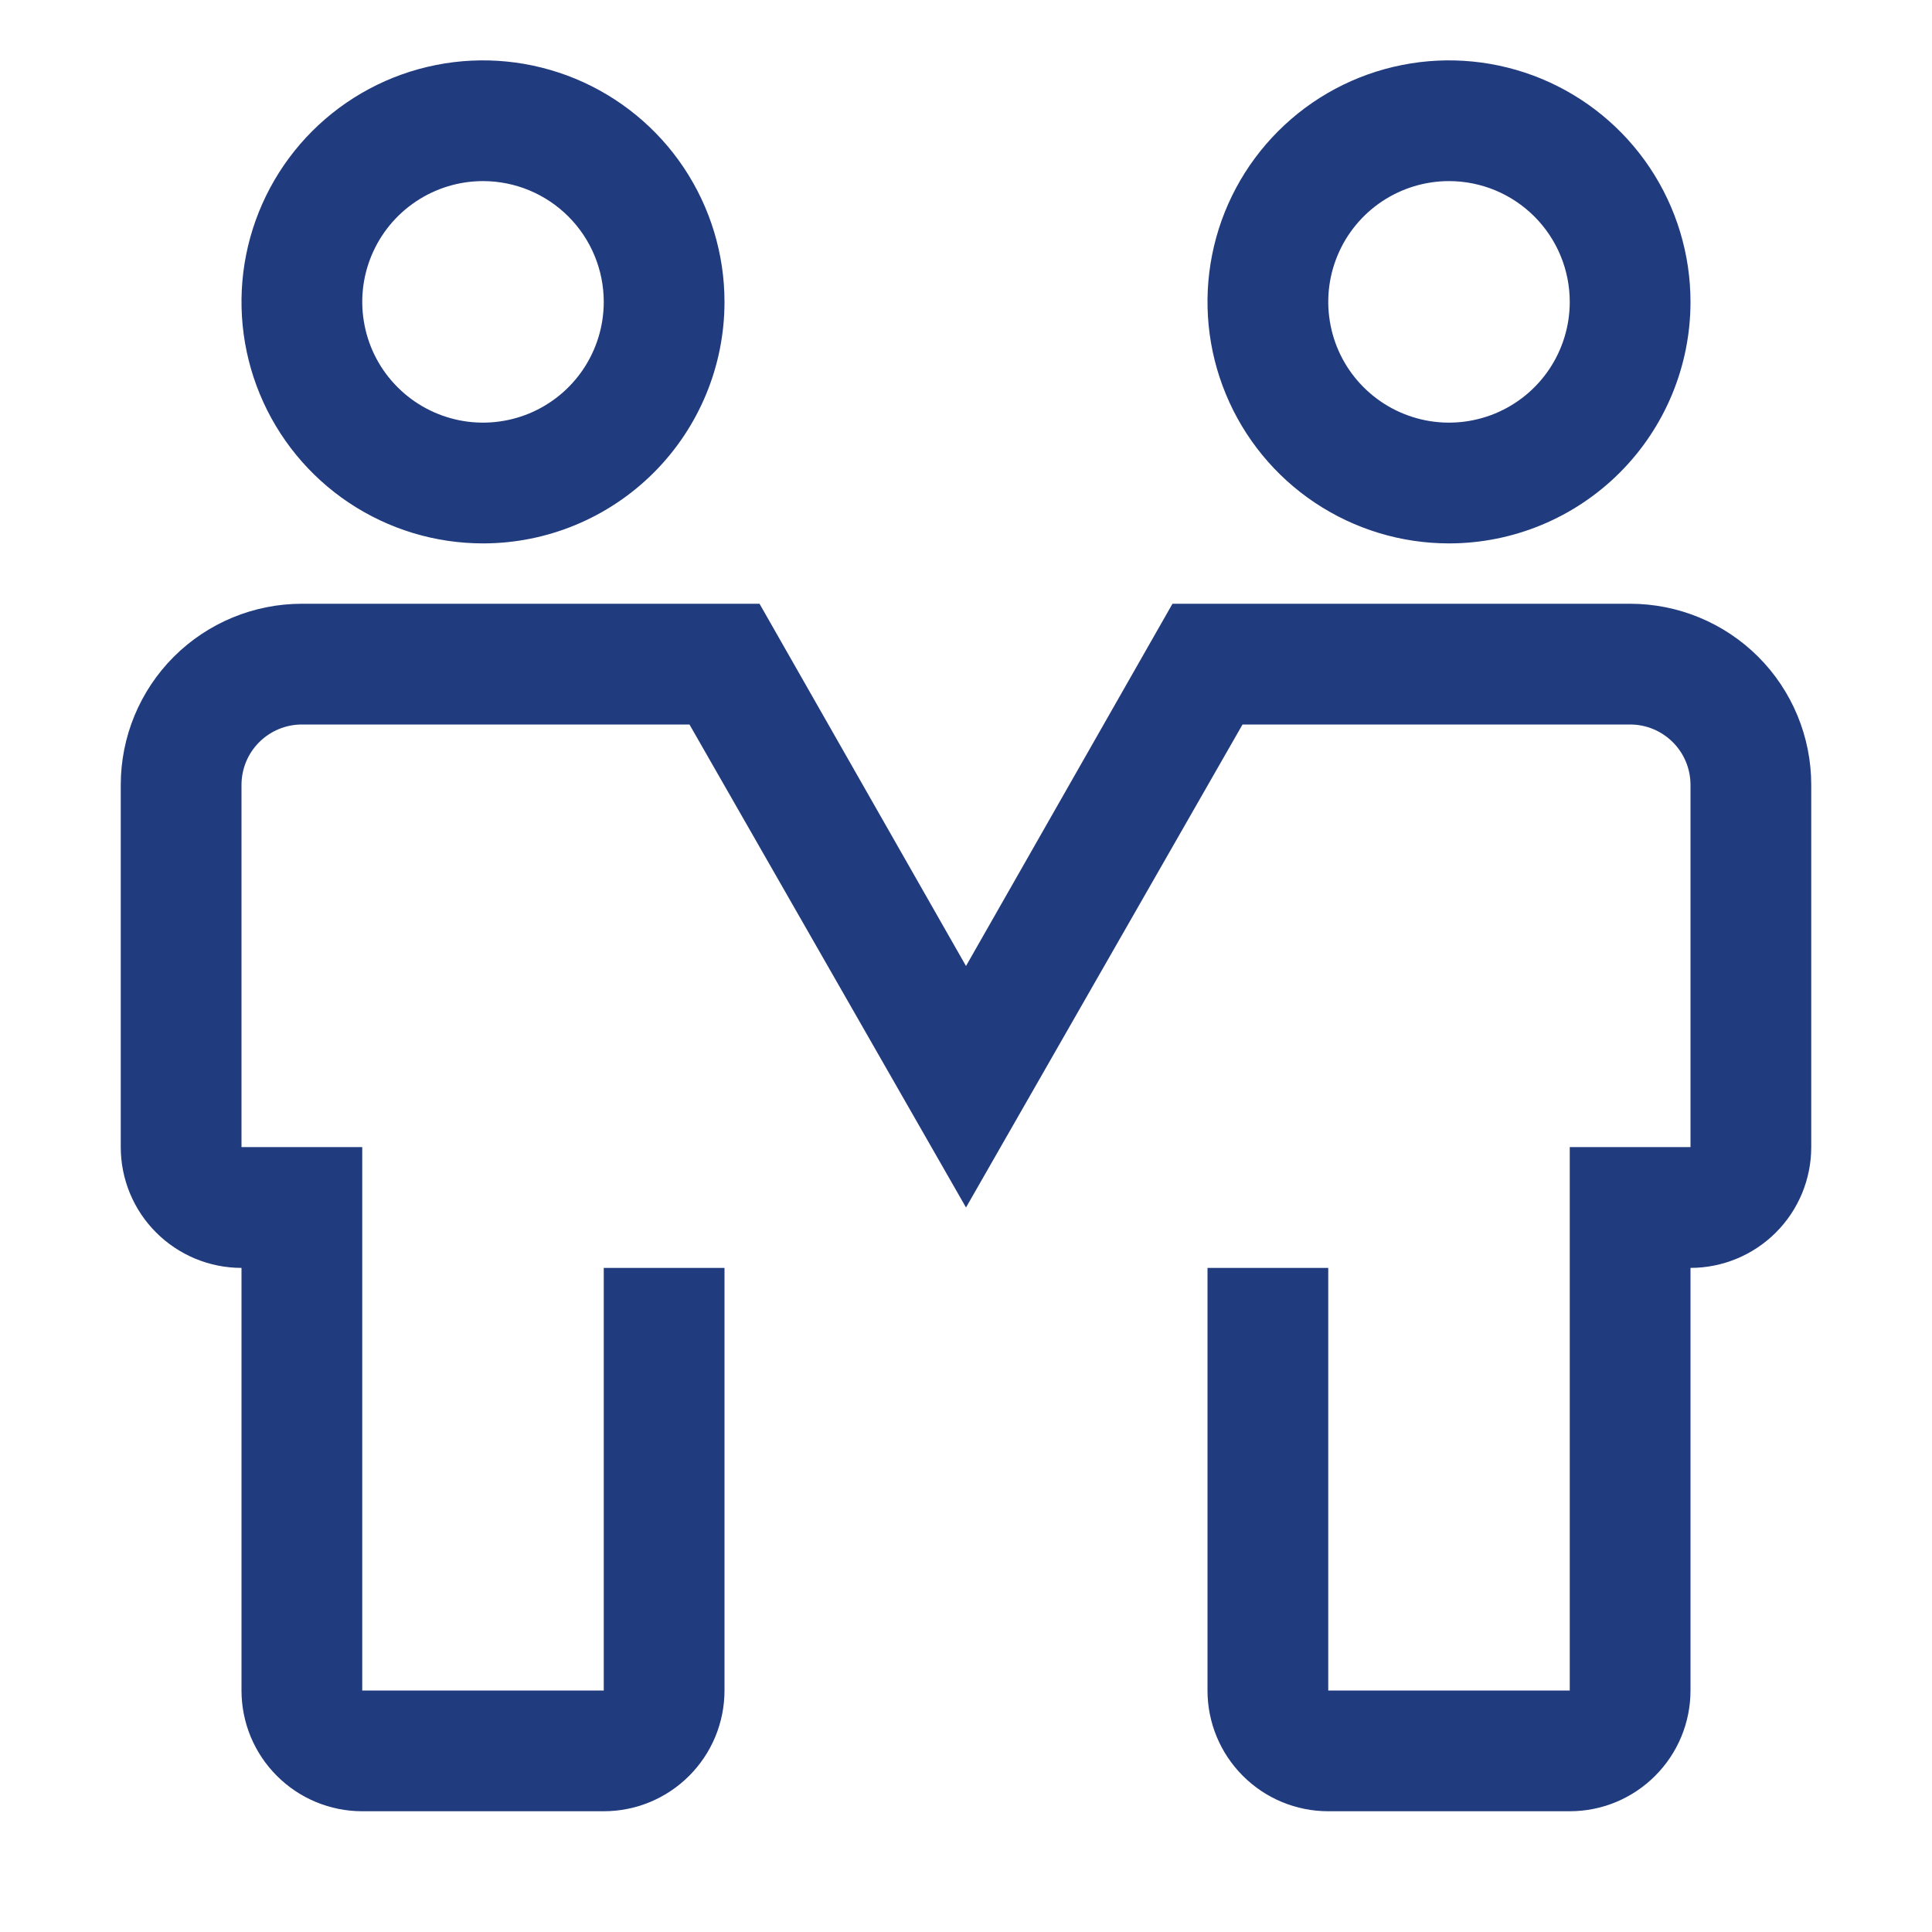 <svg width="38" height="38" viewBox="0 0 38 38" fill="none" xmlns="http://www.w3.org/2000/svg">
<path d="M9.5 10.688C8.561 10.688 7.642 10.409 6.861 9.887C6.08 9.365 5.471 8.623 5.112 7.755C4.752 6.887 4.658 5.932 4.841 5.011C5.025 4.089 5.477 3.243 6.141 2.579C6.806 1.914 7.652 1.462 8.573 1.279C9.495 1.095 10.45 1.19 11.318 1.549C12.186 1.909 12.928 2.517 13.45 3.299C13.971 4.08 14.25 4.998 14.25 5.938C14.25 7.197 13.75 8.405 12.859 9.296C11.968 10.187 10.76 10.688 9.5 10.688ZM9.5 3.562C9.03 3.562 8.571 3.702 8.181 3.963C7.79 4.224 7.486 4.595 7.306 5.029C7.126 5.463 7.079 5.94 7.171 6.401C7.262 6.862 7.488 7.285 7.821 7.617C8.153 7.949 8.576 8.175 9.037 8.267C9.497 8.359 9.975 8.311 10.409 8.132C10.843 7.952 11.214 7.648 11.475 7.257C11.736 6.866 11.875 6.407 11.875 5.938C11.875 5.308 11.625 4.704 11.179 4.258C10.734 3.813 10.13 3.562 9.5 3.562ZM28.5 10.688C27.561 10.688 26.642 10.409 25.861 9.887C25.08 9.365 24.471 8.623 24.112 7.755C23.752 6.887 23.658 5.932 23.841 5.011C24.024 4.089 24.477 3.243 25.141 2.579C25.805 1.914 26.652 1.462 27.573 1.279C28.495 1.095 29.45 1.19 30.318 1.549C31.186 1.909 31.927 2.517 32.45 3.299C32.971 4.08 33.25 4.998 33.25 5.938C33.25 7.197 32.75 8.405 31.859 9.296C30.968 10.187 29.76 10.688 28.5 10.688ZM28.5 3.562C28.03 3.562 27.571 3.702 27.18 3.963C26.79 4.224 26.485 4.595 26.306 5.029C26.126 5.463 26.079 5.94 26.171 6.401C26.262 6.862 26.488 7.285 26.821 7.617C27.153 7.949 27.576 8.175 28.037 8.267C28.497 8.359 28.975 8.311 29.409 8.132C29.843 7.952 30.214 7.648 30.475 7.257C30.736 6.866 30.875 6.407 30.875 5.938C30.875 5.308 30.625 4.704 30.179 4.258C29.734 3.813 29.13 3.562 28.5 3.562ZM30.875 35.625H26.125C25.495 35.625 24.891 35.375 24.446 34.929C24 34.484 23.75 33.88 23.75 33.25V24.938H26.125V33.25H30.875V22.562H33.25V15.438C33.25 15.123 33.125 14.82 32.902 14.598C32.679 14.375 32.377 14.25 32.062 14.25H24.439L19 23.75L13.561 14.25H5.938C5.623 14.25 5.321 14.375 5.098 14.598C4.875 14.82 4.75 15.123 4.75 15.438V22.562H7.125V33.25H11.875V24.938H14.25V33.25C14.25 33.88 14 34.484 13.554 34.929C13.109 35.375 12.505 35.625 11.875 35.625H7.125C6.495 35.625 5.891 35.375 5.446 34.929C5 34.484 4.75 33.88 4.75 33.25V24.938C4.12 24.938 3.516 24.687 3.071 24.242C2.625 23.797 2.375 23.192 2.375 22.562V15.438C2.375 14.493 2.75 13.586 3.418 12.918C4.087 12.25 4.993 11.875 5.938 11.875H14.939L19 19L23.061 11.875H32.062C33.007 11.875 33.913 12.25 34.582 12.918C35.25 13.586 35.625 14.493 35.625 15.438V22.562C35.625 23.192 35.375 23.797 34.929 24.242C34.484 24.687 33.88 24.938 33.25 24.938V33.25C33.25 33.88 33 34.484 32.554 34.929C32.109 35.375 31.505 35.625 30.875 35.625Z" fill="#213C7E"/>
</svg>
